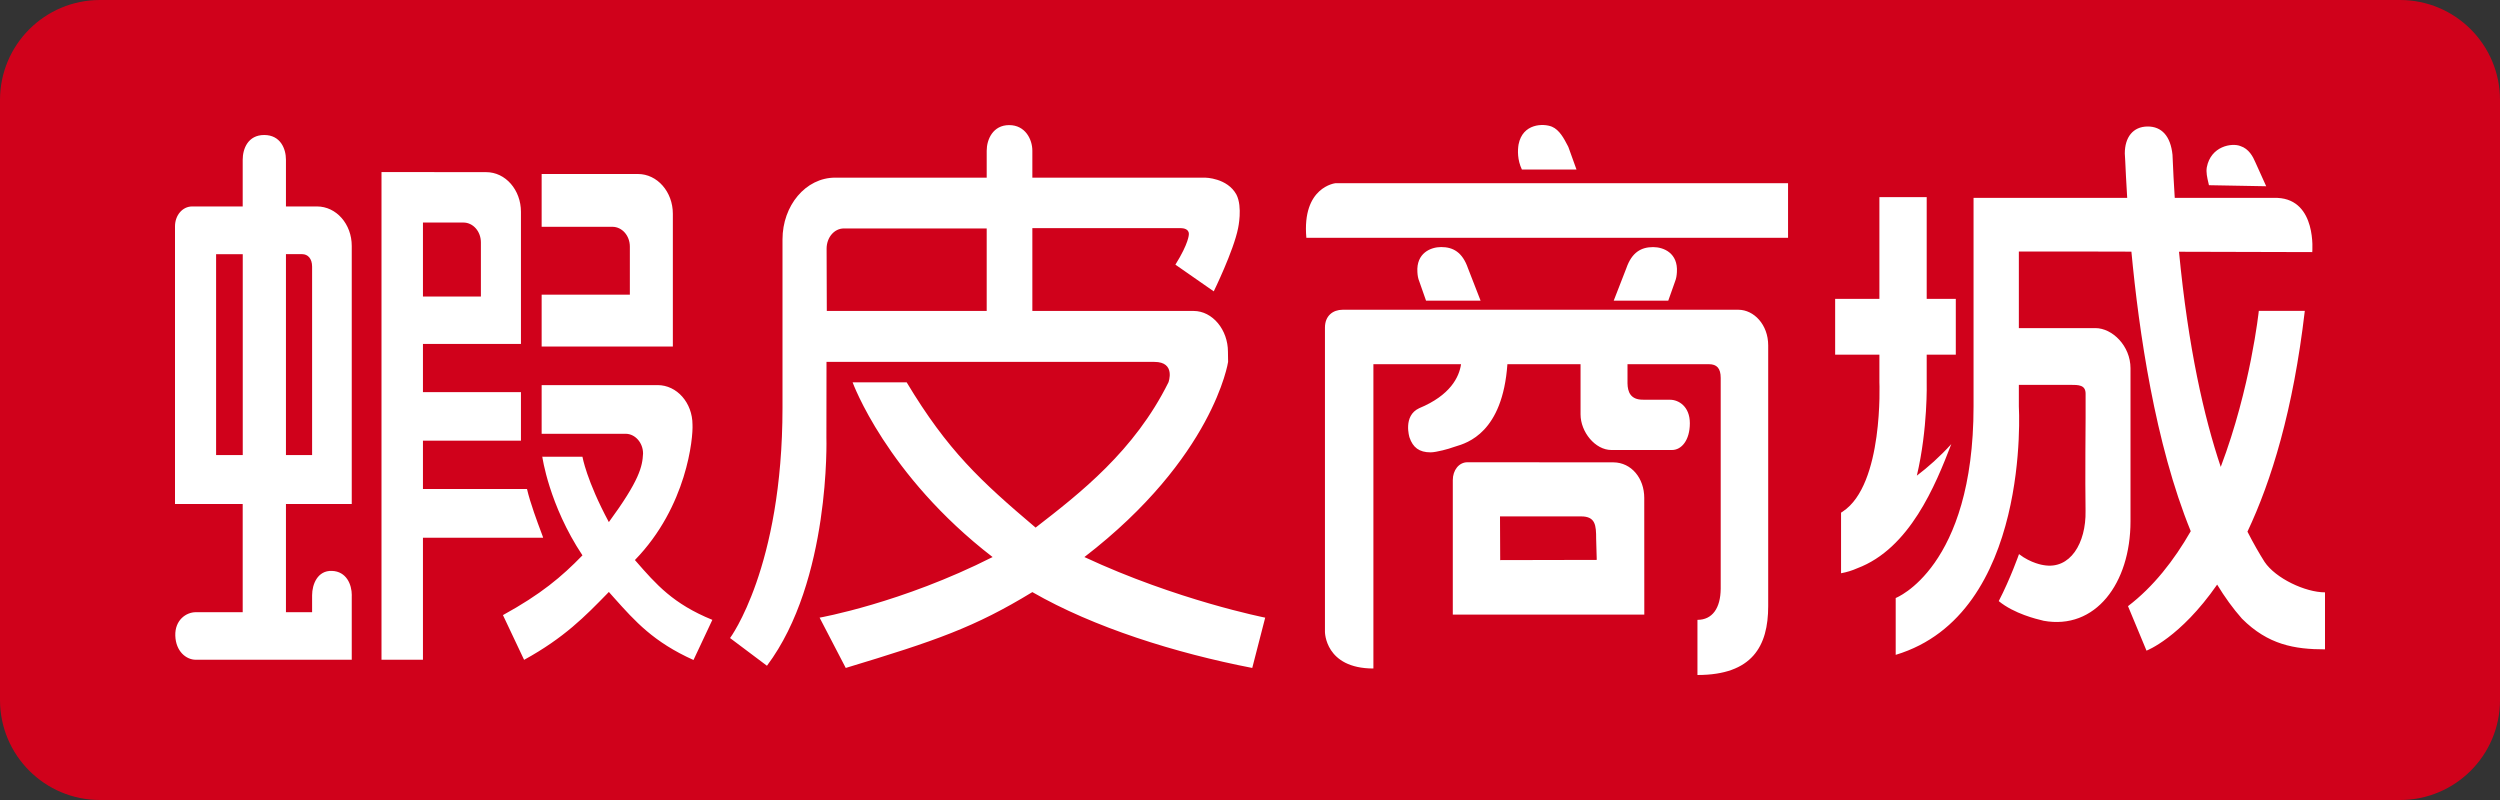 <svg width="50" height="16" viewBox="0 0 50 16" fill="none" xmlns="http://www.w3.org/2000/svg">
<rect x="0" y="0" width="50" height="16" fill="#333333" stroke="none"/>
<path d="M0 2C0 0.895 0.895 0 2 0H48C49.105 0 50 0.895 50 2V14C50 15.105 49.105 16 48 16H2C0.895 16 0 15.105 0 14V2Z" fill="#D0011B"/>
<path fill-rule="evenodd" clip-rule="evenodd" d="M30.438 3.391C30.346 3.198 30.352 3.006 30.371 2.89C30.453 2.465 30.87 2.465 31.039 2.534C31.189 2.597 31.281 2.773 31.35 2.906L31.367 2.939L31.53 3.391H30.438ZM35.761 3.664H26.71C26.71 3.664 26.036 3.735 26.127 4.756H35.761V3.664ZM33.949 12.397C34.246 12.397 34.411 12.164 34.414 11.774V7.559C34.414 7.363 34.334 7.284 34.179 7.284H32.55L32.55 7.666L32.55 7.651V7.773L32.55 7.666C32.553 7.839 32.611 7.994 32.856 7.994L33.402 7.995C33.572 7.995 33.797 8.129 33.797 8.465C33.797 8.802 33.632 9 33.44 9H32.228C31.904 9 31.611 8.64 31.611 8.287V7.284H30.148C30.052 8.65 29.349 8.859 29.109 8.93L29.109 8.93C29.084 8.937 29.063 8.943 29.05 8.949C28.995 8.972 28.727 9.047 28.611 9.047C28.384 9.047 28.258 8.949 28.19 8.749C28.19 8.749 28.053 8.317 28.384 8.164C29.006 7.906 29.183 7.543 29.221 7.284H27.468V13.37C26.499 13.37 26.499 12.638 26.499 12.638V6.552C26.499 6.314 26.661 6.195 26.853 6.195H34.77C35.078 6.197 35.364 6.492 35.364 6.908V12.123C35.364 12.924 35.045 13.5 33.949 13.5V12.397ZM30.004 11.202L31.935 11.198L31.923 10.776C31.923 10.507 31.911 10.328 31.622 10.328H30L30.004 11.202ZM32.886 12.292H29.056V9.601C29.056 9.404 29.179 9.245 29.349 9.245L32.269 9.247C32.629 9.25 32.885 9.566 32.885 9.957L32.886 12.292ZM29.612 6.014H28.521L28.385 5.626C28.361 5.57 28.352 5.509 28.348 5.443C28.323 5.061 28.615 4.941 28.823 4.941C29.06 4.941 29.248 5.042 29.36 5.366L29.612 6.014ZM33.365 6.014H32.274L32.526 5.366C32.638 5.042 32.827 4.942 33.063 4.942C33.272 4.942 33.563 5.061 33.538 5.444C33.534 5.51 33.525 5.57 33.502 5.627L33.365 6.014ZM46.5 11.847C46.107 11.847 45.512 11.567 45.291 11.237C45.186 11.071 45.071 10.872 44.949 10.633C45.427 9.623 45.865 8.203 46.096 6.218H45.176C45.176 6.218 45.015 7.753 44.415 9.338C44.081 8.341 43.765 6.963 43.58 5.035L46.245 5.042C46.245 5.042 46.342 3.996 45.551 3.958H43.495C43.477 3.681 43.462 3.393 43.45 3.096C43.412 2.725 43.236 2.527 42.948 2.53C42.66 2.534 42.496 2.744 42.496 3.07C42.498 3.07 42.5 3.124 42.505 3.226L42.505 3.226C42.512 3.376 42.523 3.629 42.544 3.958H40.297H39.471V8.126C39.471 11.36 37.914 11.96 37.914 11.96V13.097C40.628 12.28 40.377 8.126 40.377 8.126V7.697H41.403C41.572 7.697 41.712 7.697 41.712 7.875V8.35C41.712 8.35 41.701 9.618 41.711 10.219C41.723 10.863 41.403 11.399 40.869 11.302C40.867 11.302 40.62 11.268 40.38 11.082C40.38 11.082 40.21 11.568 39.975 12.022C40.282 12.275 40.741 12.384 40.848 12.409C40.864 12.414 40.872 12.415 40.869 12.415C41.907 12.606 42.61 11.668 42.61 10.427V8.35V7.365C42.61 6.919 42.248 6.562 41.907 6.562H40.377V5.03H40.737H41.093H41.424L42.628 5.033C42.778 6.621 43.101 8.873 43.815 10.624C43.48 11.208 43.067 11.737 42.56 12.123L42.93 13.013C42.93 13.013 43.602 12.759 44.343 11.692C44.495 11.942 44.66 12.171 44.839 12.373C45.362 12.897 45.895 12.987 46.5 12.987V11.847ZM44.136 3.346C44.119 3.447 44.143 3.549 44.168 3.656L44.179 3.704L45.324 3.725L45.108 3.247C45.06 3.133 44.977 2.975 44.808 2.921C44.639 2.853 44.217 2.921 44.136 3.346ZM37.588 5.977V3.943H38.534V5.977H39.116V7.093H38.534V7.646C38.534 7.646 38.559 8.571 38.337 9.513C38.56 9.344 38.794 9.137 39.026 8.882C38.709 9.706 38.195 10.971 37.146 11.365C37.045 11.41 36.937 11.444 36.821 11.465V10.253C36.832 10.246 36.843 10.239 36.854 10.232V10.232L36.855 10.231C37.676 9.692 37.588 7.646 37.588 7.646V7.093H36.703V5.977H37.588ZM19.734 4.569V6.219H16.536L16.532 4.974C16.532 4.75 16.684 4.569 16.878 4.569H19.734ZM20.647 6.219V4.563H23.619C23.657 4.563 23.784 4.574 23.777 4.687C23.777 4.687 23.779 4.86 23.508 5.293L24.275 5.827C24.275 5.827 24.672 5.017 24.762 4.563C24.762 4.563 24.855 4.14 24.729 3.893C24.548 3.558 24.105 3.553 24.105 3.553H23.835H20.647V3.014C20.647 2.789 20.507 2.502 20.183 2.502C19.859 2.502 19.734 2.789 19.734 3.014V3.553H16.703C16.113 3.553 15.65 4.112 15.65 4.788V6.134L15.65 8.154C15.65 11.354 14.601 12.761 14.601 12.761L15.339 13.315C16.616 11.614 16.528 8.748 16.528 8.748L16.53 7.238H22.766H23.088C23.522 7.238 23.369 7.647 23.369 7.647C22.688 9.02 21.601 9.864 20.712 10.552C19.612 9.62 18.955 9.014 18.133 7.646H17.052C17.052 7.646 17.724 9.501 19.852 11.141C18.031 12.063 16.392 12.353 16.392 12.353L16.915 13.359C18.726 12.811 19.488 12.548 20.647 11.842C21.873 12.548 23.508 13.061 25.045 13.359L25.304 12.353C25.304 12.353 23.539 12.005 21.688 11.141C24.275 9.15 24.562 7.238 24.562 7.238L24.559 7.035C24.559 6.597 24.252 6.219 23.871 6.219H20.647ZM4.855 9.101H4.322V5.084H4.855V9.101ZM5.719 9.101H6.242V5.333C6.242 5.169 6.155 5.083 6.042 5.083L5.719 5.083V9.101ZM6.639 11.418C6.927 11.428 7.036 11.687 7.036 11.906H7.035V13.195H3.916C3.723 13.195 3.516 13.027 3.506 12.714C3.496 12.401 3.723 12.244 3.916 12.244H4.854V10.08H3.5V9.286V4.526C3.5 4.306 3.65 4.129 3.843 4.129H4.854V3.194C4.854 2.975 4.96 2.7 5.284 2.7C5.609 2.7 5.719 2.975 5.719 3.194V4.129H6.34C6.726 4.129 7.035 4.481 7.035 4.919V10.08H5.719V12.244H6.242V11.906H6.242C6.242 11.687 6.351 11.407 6.639 11.418ZM10.833 6.93H13.457V4.275C13.457 3.837 13.146 3.48 12.759 3.48H10.833V4.536H12.248C12.441 4.536 12.597 4.713 12.597 4.932V5.894H10.833V6.93ZM12.177 10.442C11.729 9.607 11.649 9.135 11.649 9.135L10.846 9.134C10.846 9.134 10.977 10.095 11.649 11.107C11.231 11.538 10.816 11.886 10.059 12.302L10.482 13.197C11.284 12.756 11.699 12.33 12.16 11.857L12.16 11.857L12.177 11.839C12.212 11.879 12.248 11.918 12.282 11.957C12.704 12.429 13.072 12.841 13.87 13.2L14.247 12.397C13.462 12.077 13.127 11.692 12.715 11.22L12.698 11.201C13.741 10.129 13.864 8.752 13.85 8.494C13.85 8.055 13.538 7.702 13.152 7.702H10.833V8.676H12.524C12.705 8.682 12.861 8.856 12.861 9.07C12.849 9.332 12.789 9.607 12.177 10.442ZM8.459 5.931H9.618V4.848C9.618 4.629 9.462 4.451 9.269 4.451H8.459V5.931ZM10.419 4.237V4.313V6.879H8.459V7.842H10.419V8.813H8.459V9.78H10.54C10.605 10.062 10.754 10.459 10.825 10.648L10.825 10.648L10.825 10.648L10.825 10.648C10.85 10.715 10.865 10.755 10.863 10.755H8.459V13.195H7.63V3.441L9.724 3.443C10.11 3.443 10.419 3.798 10.419 4.237Z" fill="white"/>
</svg>
